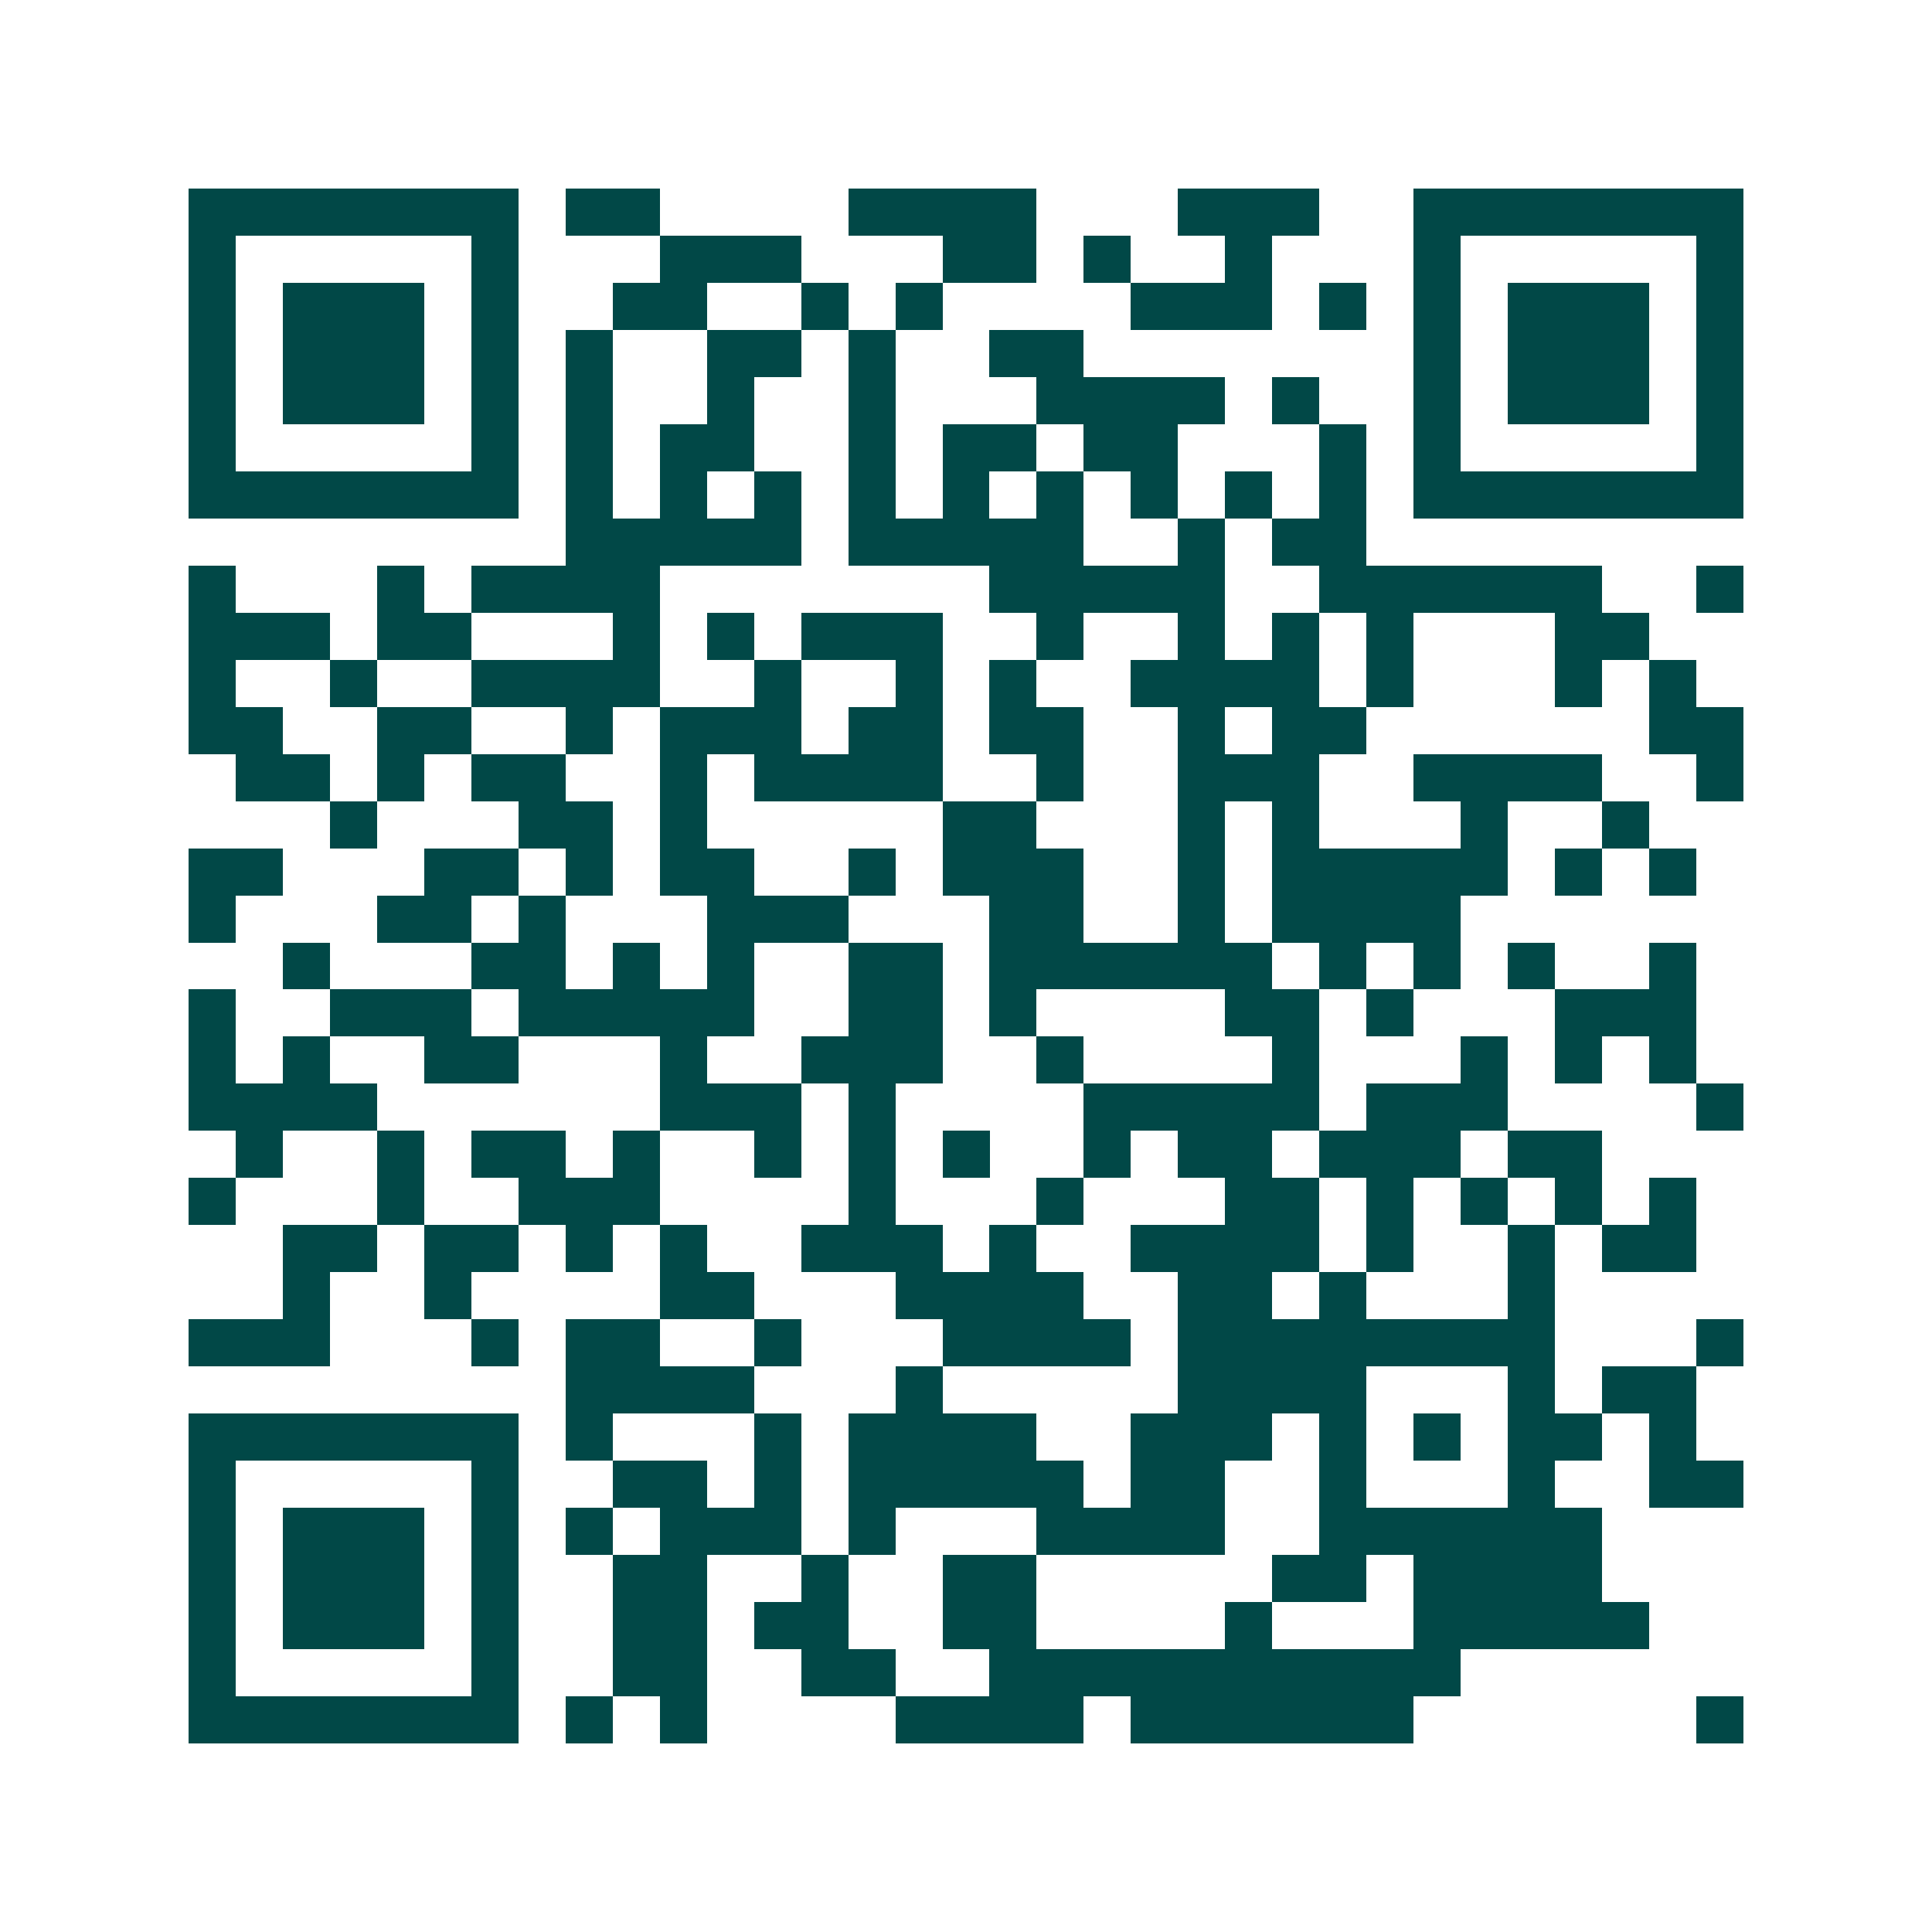 <svg xmlns="http://www.w3.org/2000/svg" width="200" height="200" viewBox="0 0 41 41" shape-rendering="crispEdges"><path fill="#ffffff" d="M0 0h41v41H0z"/><path stroke="#014847" d="M4 4.5h7m1 0h2m4 0h4m3 0h3m2 0h7M4 5.5h1m5 0h1m3 0h3m3 0h2m1 0h1m2 0h1m3 0h1m5 0h1M4 6.5h1m1 0h3m1 0h1m2 0h2m2 0h1m1 0h1m4 0h3m1 0h1m1 0h1m1 0h3m1 0h1M4 7.5h1m1 0h3m1 0h1m1 0h1m2 0h2m1 0h1m2 0h2m7 0h1m1 0h3m1 0h1M4 8.5h1m1 0h3m1 0h1m1 0h1m2 0h1m2 0h1m3 0h4m1 0h1m2 0h1m1 0h3m1 0h1M4 9.5h1m5 0h1m1 0h1m1 0h2m2 0h1m1 0h2m1 0h2m3 0h1m1 0h1m5 0h1M4 10.5h7m1 0h1m1 0h1m1 0h1m1 0h1m1 0h1m1 0h1m1 0h1m1 0h1m1 0h1m1 0h7M12 11.5h5m1 0h5m2 0h1m1 0h2M4 12.5h1m3 0h1m1 0h4m7 0h5m2 0h6m2 0h1M4 13.5h3m1 0h2m3 0h1m1 0h1m1 0h3m2 0h1m2 0h1m1 0h1m1 0h1m3 0h2M4 14.5h1m2 0h1m2 0h4m2 0h1m2 0h1m1 0h1m2 0h4m1 0h1m3 0h1m1 0h1M4 15.5h2m2 0h2m2 0h1m1 0h3m1 0h2m1 0h2m2 0h1m1 0h2m6 0h2M5 16.5h2m1 0h1m1 0h2m2 0h1m1 0h4m2 0h1m2 0h3m2 0h4m2 0h1M7 17.5h1m3 0h2m1 0h1m5 0h2m3 0h1m1 0h1m3 0h1m2 0h1M4 18.5h2m3 0h2m1 0h1m1 0h2m2 0h1m1 0h3m2 0h1m1 0h5m1 0h1m1 0h1M4 19.5h1m3 0h2m1 0h1m3 0h3m3 0h2m2 0h1m1 0h4M6 20.5h1m3 0h2m1 0h1m1 0h1m2 0h2m1 0h6m1 0h1m1 0h1m1 0h1m2 0h1M4 21.5h1m2 0h3m1 0h5m2 0h2m1 0h1m4 0h2m1 0h1m3 0h3M4 22.5h1m1 0h1m2 0h2m3 0h1m2 0h3m2 0h1m4 0h1m3 0h1m1 0h1m1 0h1M4 23.5h4m6 0h3m1 0h1m4 0h5m1 0h3m4 0h1M5 24.5h1m2 0h1m1 0h2m1 0h1m2 0h1m1 0h1m1 0h1m2 0h1m1 0h2m1 0h3m1 0h2M4 25.5h1m3 0h1m2 0h3m4 0h1m3 0h1m3 0h2m1 0h1m1 0h1m1 0h1m1 0h1M6 26.5h2m1 0h2m1 0h1m1 0h1m2 0h3m1 0h1m2 0h4m1 0h1m2 0h1m1 0h2M6 27.5h1m2 0h1m4 0h2m3 0h4m2 0h2m1 0h1m3 0h1M4 28.5h3m3 0h1m1 0h2m2 0h1m3 0h4m1 0h8m3 0h1M12 29.5h4m3 0h1m5 0h4m3 0h1m1 0h2M4 30.5h7m1 0h1m3 0h1m1 0h4m2 0h3m1 0h1m1 0h1m1 0h2m1 0h1M4 31.5h1m5 0h1m2 0h2m1 0h1m1 0h5m1 0h2m2 0h1m3 0h1m2 0h2M4 32.5h1m1 0h3m1 0h1m1 0h1m1 0h3m1 0h1m3 0h4m2 0h6M4 33.5h1m1 0h3m1 0h1m2 0h2m2 0h1m2 0h2m5 0h2m1 0h4M4 34.5h1m1 0h3m1 0h1m2 0h2m1 0h2m2 0h2m4 0h1m3 0h5M4 35.5h1m5 0h1m2 0h2m2 0h2m2 0h10M4 36.5h7m1 0h1m1 0h1m4 0h4m1 0h6m6 0h1"/></svg>
